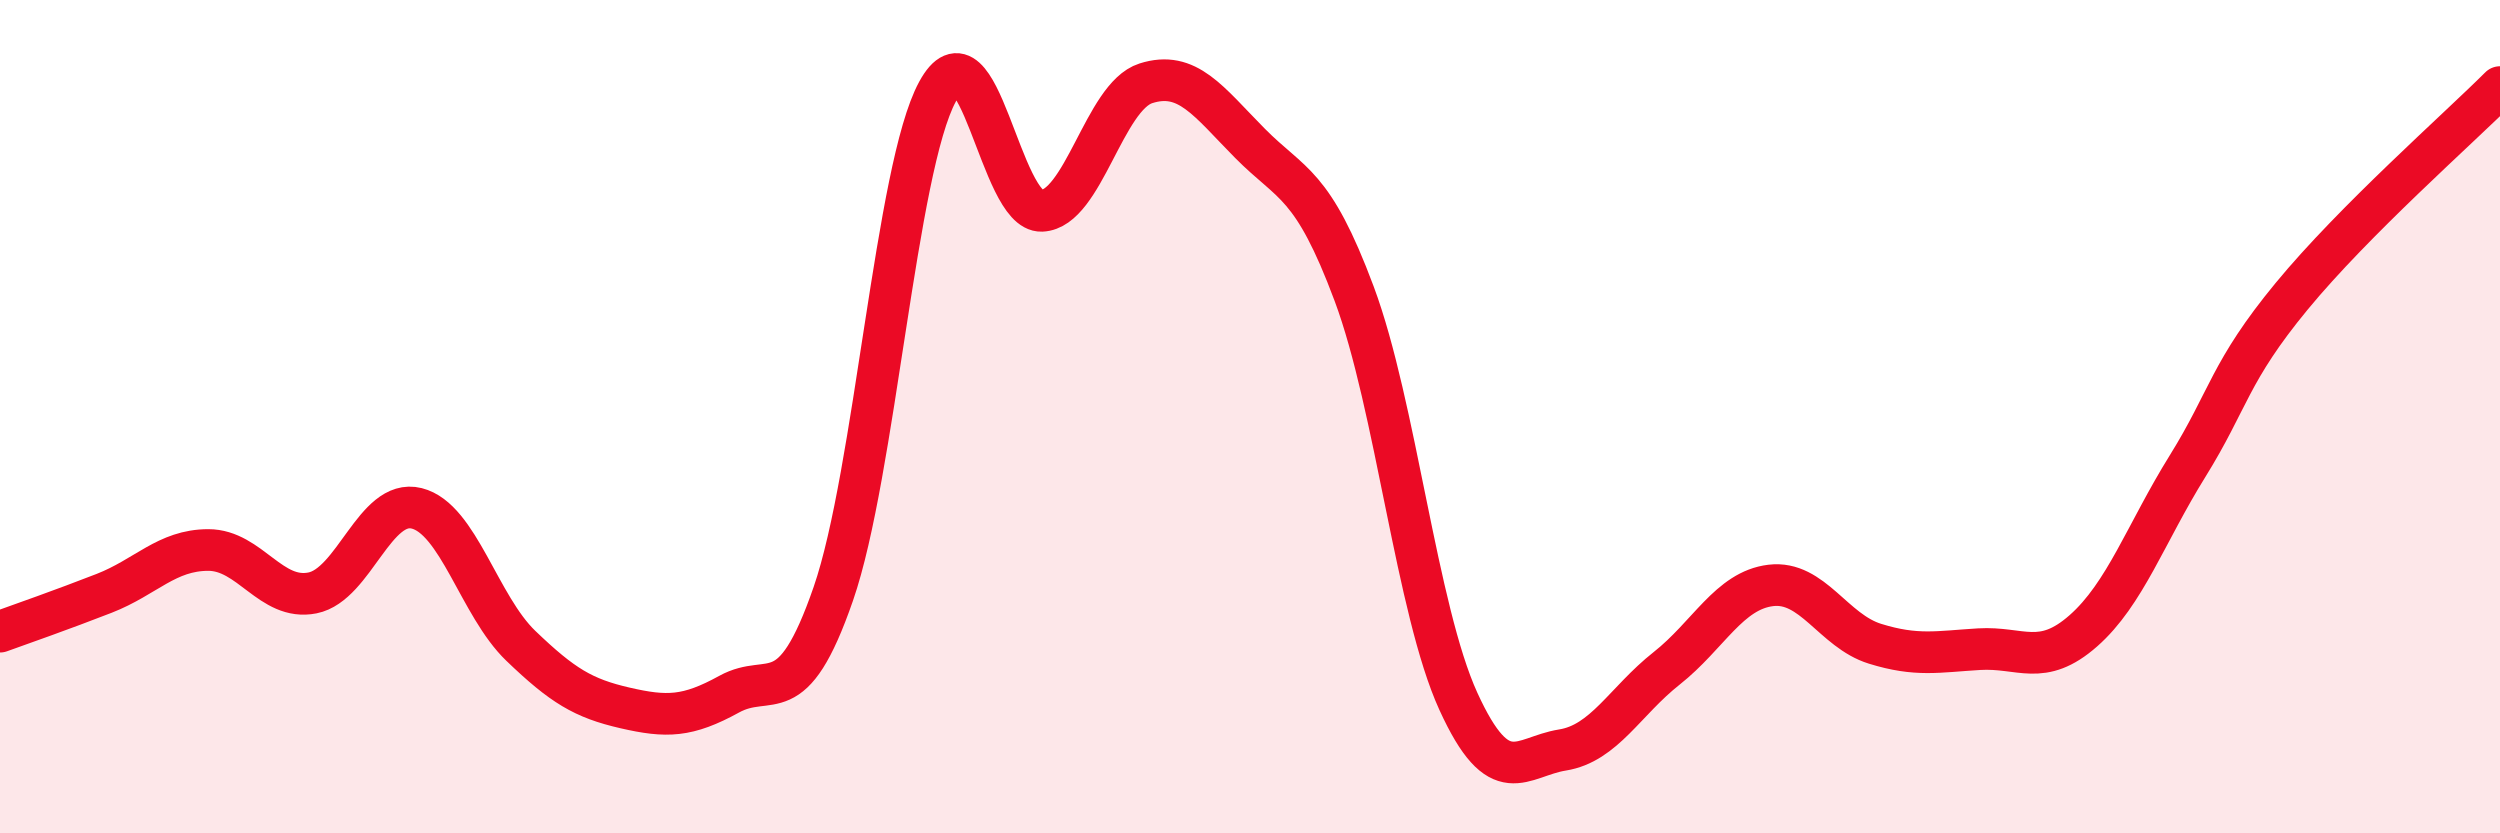 
    <svg width="60" height="20" viewBox="0 0 60 20" xmlns="http://www.w3.org/2000/svg">
      <path
        d="M 0,15.16 C 0.5,14.98 1.5,14.63 2.5,14.24 C 3.5,13.85 4,13.2 5,13.2 C 6,13.2 6.5,14.43 7.5,14.23 C 8.5,14.03 9,11.95 10,12.2 C 11,12.45 11.5,14.54 12.5,15.5 C 13.5,16.46 14,16.76 15,16.99 C 16,17.22 16.5,17.21 17.5,16.66 C 18.5,16.11 19,17.14 20,14.25 C 21,11.36 21.5,4.04 22.5,2.2 C 23.5,0.36 24,5.1 25,5.06 C 26,5.02 26.5,2.32 27.5,2 C 28.5,1.68 29,2.43 30,3.44 C 31,4.45 31.5,4.37 32.5,7.05 C 33.5,9.73 34,14.64 35,16.83 C 36,19.02 36.5,18.16 37.5,18 C 38.5,17.84 39,16.83 40,16.04 C 41,15.25 41.5,14.17 42.5,14.05 C 43.5,13.93 44,15.14 45,15.45 C 46,15.76 46.5,15.64 47.5,15.58 C 48.5,15.52 49,16.02 50,15.14 C 51,14.26 51.5,12.8 52.5,11.19 C 53.5,9.58 53.5,8.93 55,7.11 C 56.5,5.29 59,3.09 60,2.09L60 20L0 20Z"
        fill="#EB0A25"
        opacity="0.1"
        stroke-linecap="round"
        stroke-linejoin="round"
      />
      <path
        d="M 0,15.16 C 0.5,14.98 1.5,14.63 2.5,14.24 C 3.5,13.85 4,13.2 5,13.2 C 6,13.2 6.5,14.43 7.5,14.23 C 8.5,14.03 9,11.95 10,12.2 C 11,12.45 11.5,14.54 12.5,15.5 C 13.5,16.46 14,16.76 15,16.99 C 16,17.22 16.5,17.21 17.5,16.66 C 18.5,16.11 19,17.14 20,14.25 C 21,11.36 21.5,4.04 22.5,2.2 C 23.5,0.36 24,5.1 25,5.06 C 26,5.02 26.5,2.32 27.5,2 C 28.5,1.68 29,2.43 30,3.44 C 31,4.45 31.5,4.37 32.5,7.05 C 33.5,9.73 34,14.64 35,16.83 C 36,19.02 36.5,18.16 37.5,18 C 38.5,17.84 39,16.83 40,16.04 C 41,15.25 41.5,14.17 42.5,14.05 C 43.5,13.93 44,15.14 45,15.45 C 46,15.76 46.5,15.64 47.5,15.58 C 48.5,15.52 49,16.02 50,15.14 C 51,14.26 51.5,12.8 52.5,11.19 C 53.5,9.58 53.5,8.93 55,7.11 C 56.5,5.29 59,3.09 60,2.09"
        stroke="#EB0A25"
        stroke-width="1"
        fill="none"
        stroke-linecap="round"
        stroke-linejoin="round"
      />
    </svg>
  